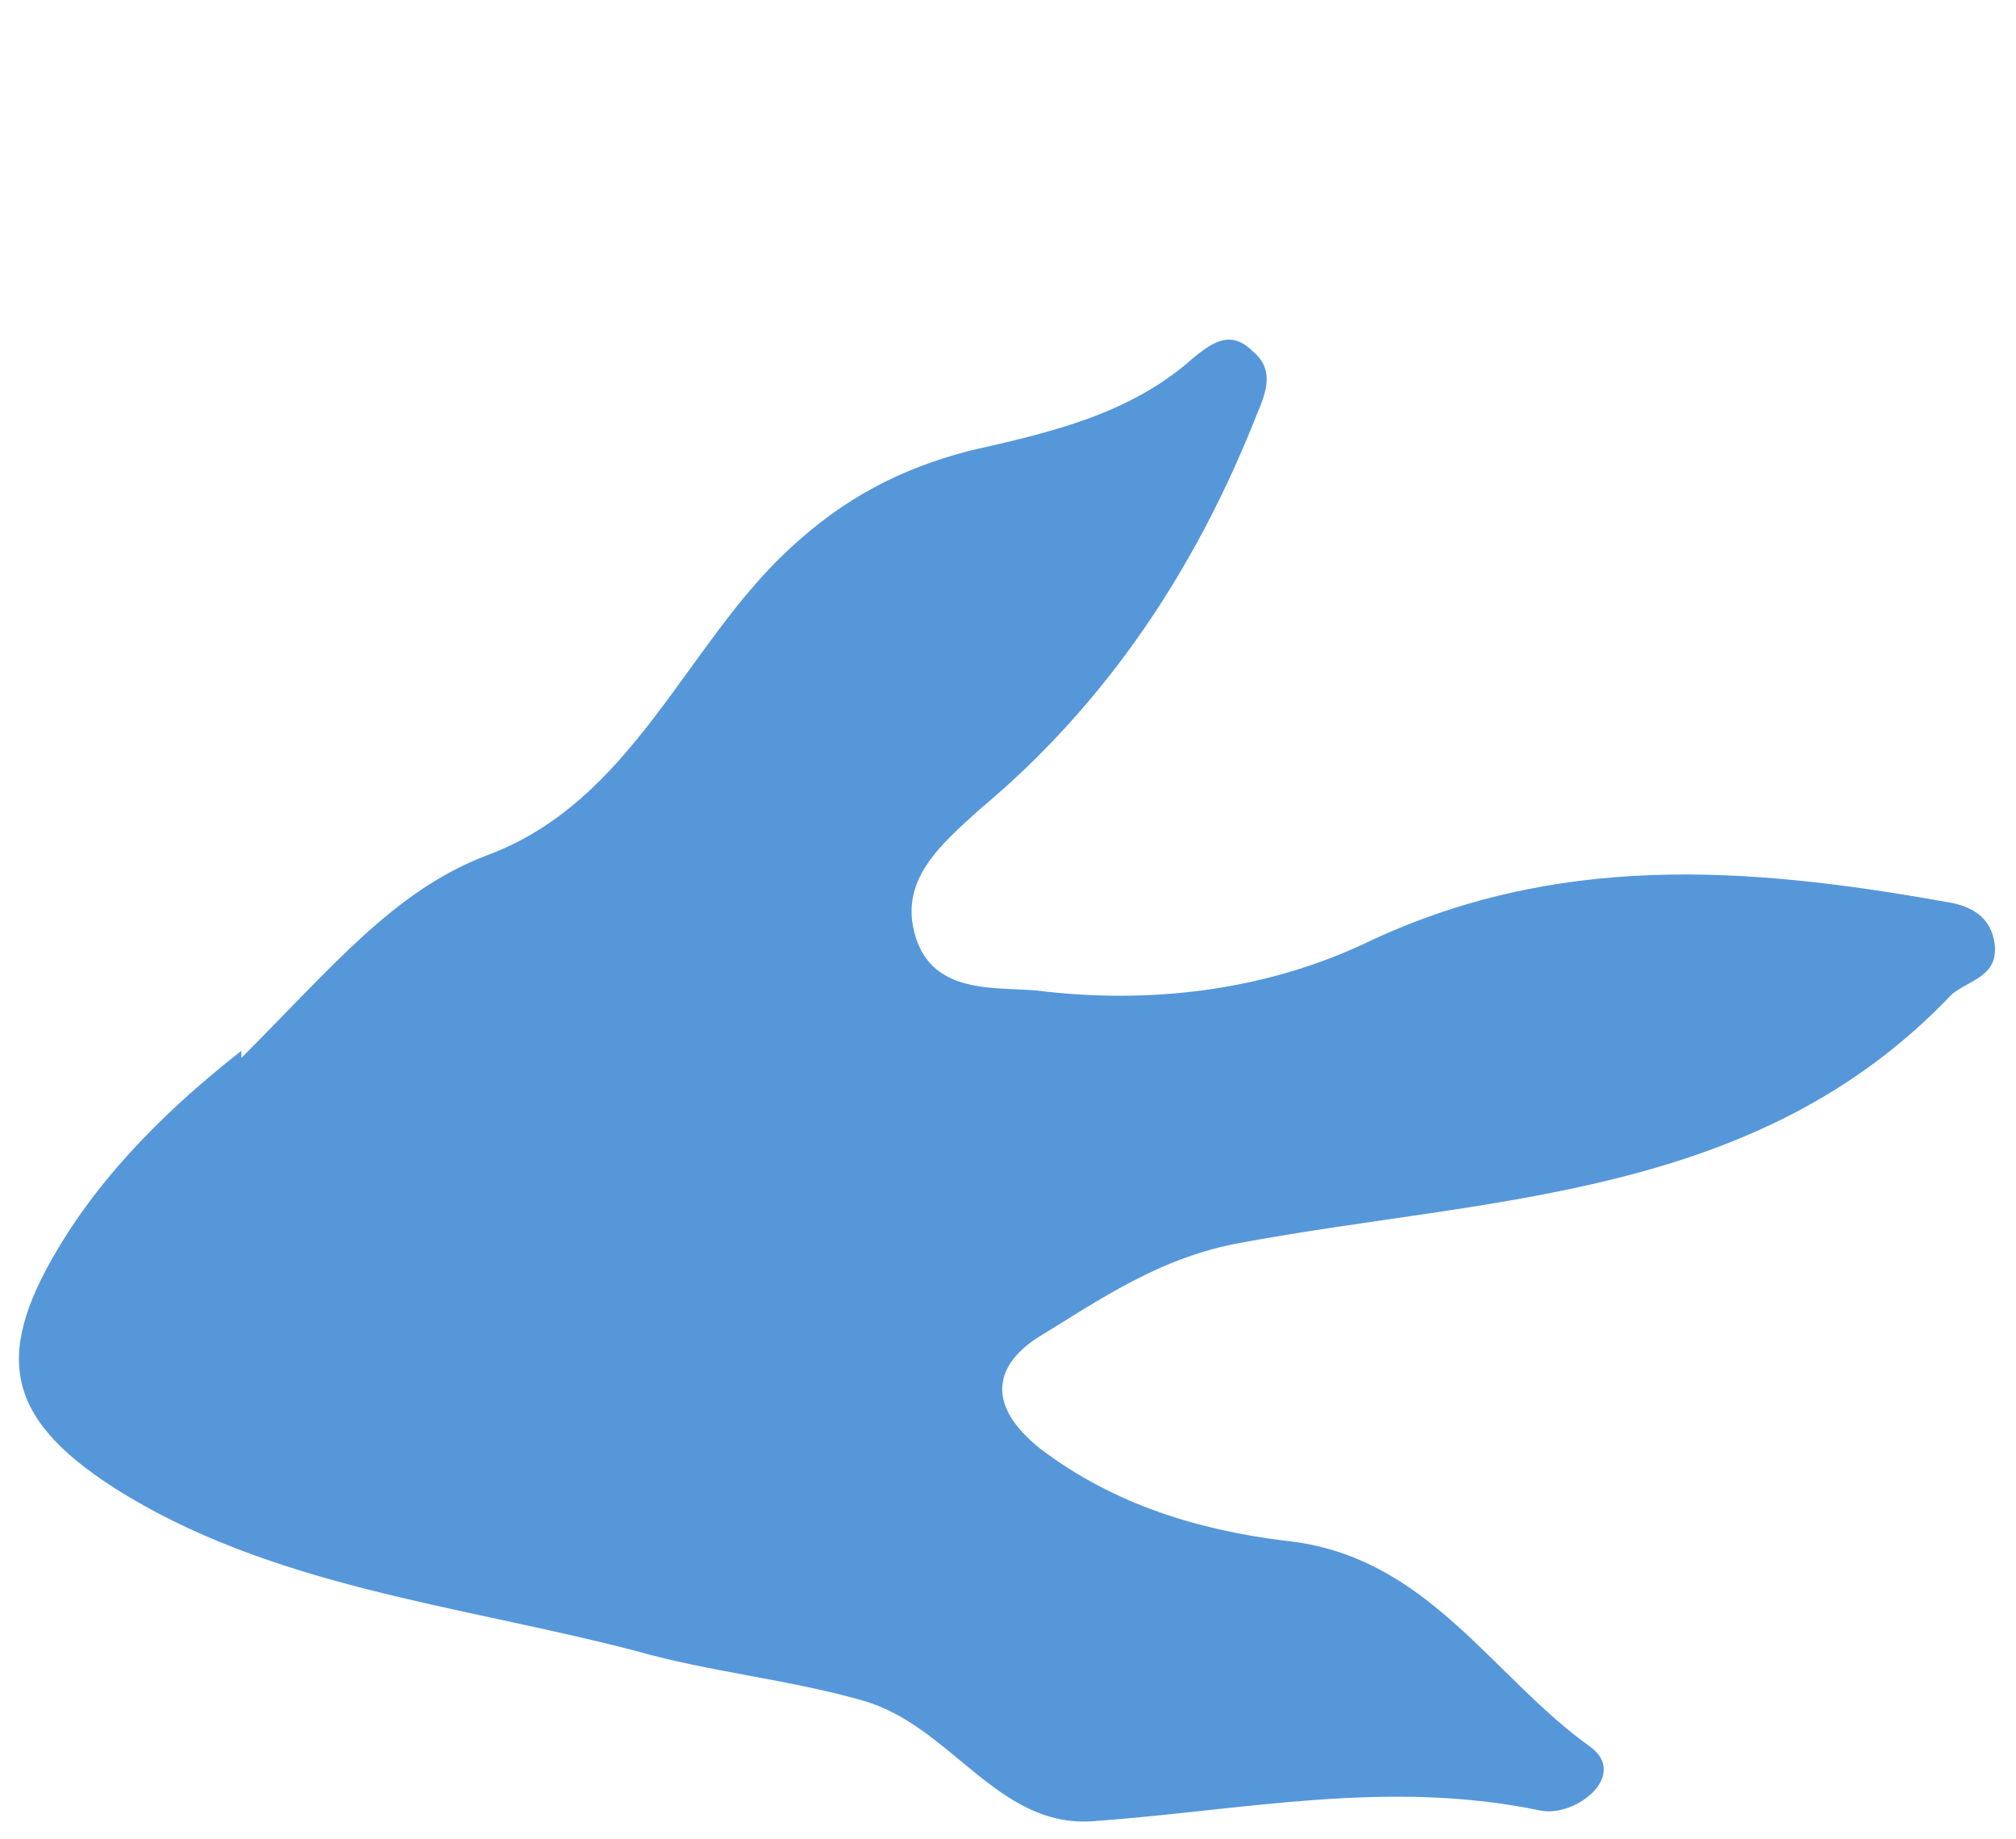<?xml version="1.0" encoding="UTF-8"?><svg id="_圖層_1" xmlns="http://www.w3.org/2000/svg" viewBox="0 0 56.8 51.8"><defs><style>.cls-1{fill:#5697da;}</style></defs><path class="cls-1" d="M6.8,29.8c2.6-2.6,4.3-4.7,6.9-5.7,4.1-1.5,5.6-5.9,8.5-8.6,1.6-1.5,3.2-2.3,5.1-2.8,2.2-.5,4.5-1,6.3-2.6.6-.5,1.1-.8,1.7-.2.6.5.4,1.1.1,1.8-1.7,4.3-4.2,8.1-7.8,11.1-1.1,1-2.3,2-1.8,3.6.5,1.6,2.2,1.4,3.4,1.5,3.2.4,6.4,0,9.2-1.3,5.4-2.6,10.8-2.2,16.4-1.2.7.1,1.3.4,1.4,1.2.1.9-.7,1-1.2,1.4-5.5,5.8-13,5.7-20,7-2.3.4-4,1.6-5.8,2.7-1.2.8-1.4,1.9.1,3.1,2.1,1.6,4.5,2.3,6.9,2.6,4,.4,5.8,3.8,8.6,5.8,1.1.8-.4,2-1.4,1.8-4.3-.9-8.4,0-12.6.3-2.7.2-4-2.7-6.5-3.4-2.1-.6-4.3-.8-6.4-1.4-5-1.3-10.3-1.8-14.7-4.6-3.1-2-3.4-3.8-1.4-7,1.5-2.4,3.6-4.2,5-5.3"/></svg>